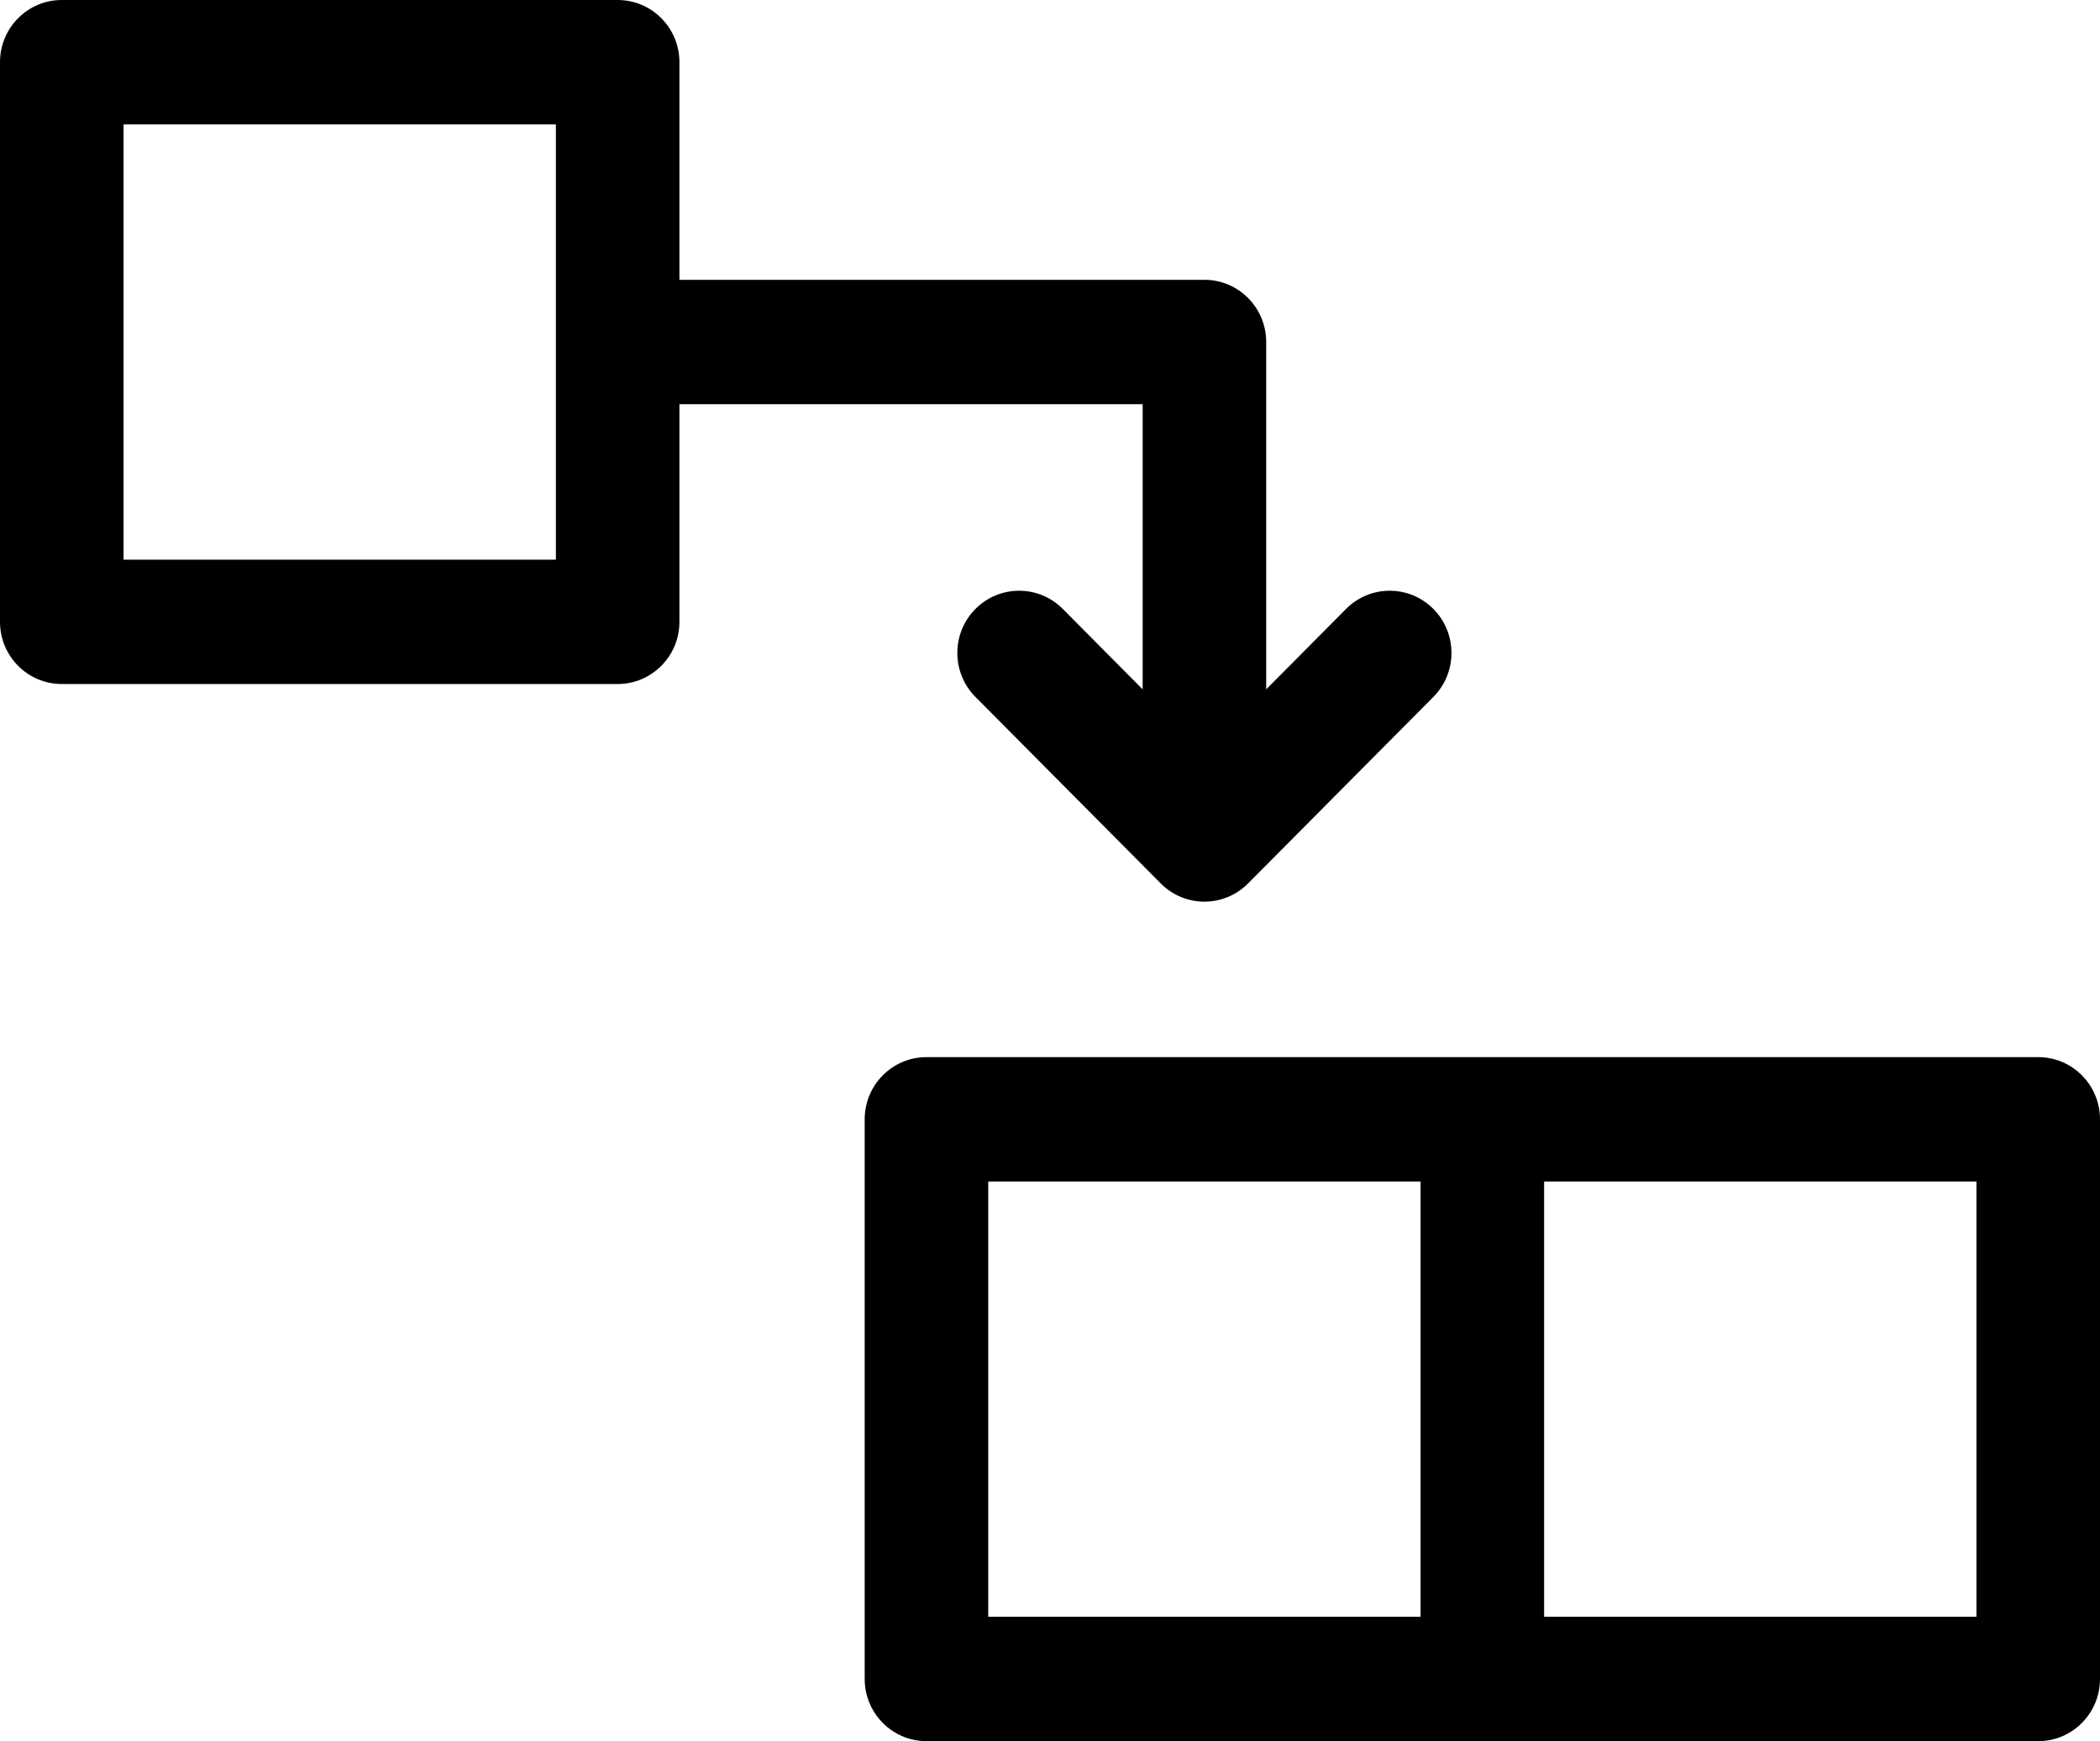 <?xml version="1.0" encoding="UTF-8"?>
<svg width="41px" height="34px" viewBox="0 0 41 34" version="1.1" xmlns="http://www.w3.org/2000/svg" xmlns:xlink="http://www.w3.org/1999/xlink">
    <title>noun_placement_3076730</title>
    <g id="Page-1" stroke="none" stroke-width="1" fill="none" fill-rule="evenodd">
        <g id="Products" transform="translate(-189, -2152)" fill="#000000" fill-rule="nonzero">
            <g id="noun_placement_3076730" transform="translate(189, 2152)">
                <path d="M22.309,7.893 L13.265,7.893 L13.265,12.143 C13.265,12.813 12.725,13.357 12.059,13.357 L1.206,13.357 C0.54,13.357 0,12.813 0,12.143 L0,1.214 C0,0.544 0.54,0 1.206,0 L12.059,0 C12.725,0 13.265,0.544 13.265,1.214 L13.265,5.464 L23.515,5.464 C24.181,5.464 24.721,6.008 24.721,6.679 L24.721,13.461 L26.28,11.891 C26.751,11.417 27.514,11.417 27.985,11.891 C28.456,12.366 28.456,13.134 27.985,13.609 L24.367,17.251 C23.896,17.726 23.133,17.726 22.662,17.251 L19.044,13.609 C18.573,13.134 18.573,12.366 19.044,11.891 C19.515,11.417 20.279,11.417 20.75,11.891 L22.309,13.461 L22.309,7.893 Z M2.412,2.429 L2.412,10.929 L10.853,10.929 L10.853,2.429 L2.412,2.429 Z M39.794,34 L18.088,34 C17.422,34 16.882,33.456 16.882,32.786 L16.882,21.857 C16.882,21.187 17.422,20.643 18.088,20.643 L39.794,20.643 C40.46,20.643 41,21.187 41,21.857 L41,32.786 C41,33.456 40.46,34 39.794,34 Z M30.147,23.071 L30.147,31.571 L38.588,31.571 L38.588,23.071 L30.147,23.071 Z M19.294,23.071 L19.294,31.571 L27.735,31.571 L27.735,23.071 L19.294,23.071 Z" id="Shape"></path>
            </g>
        </g>
    </g>
</svg>